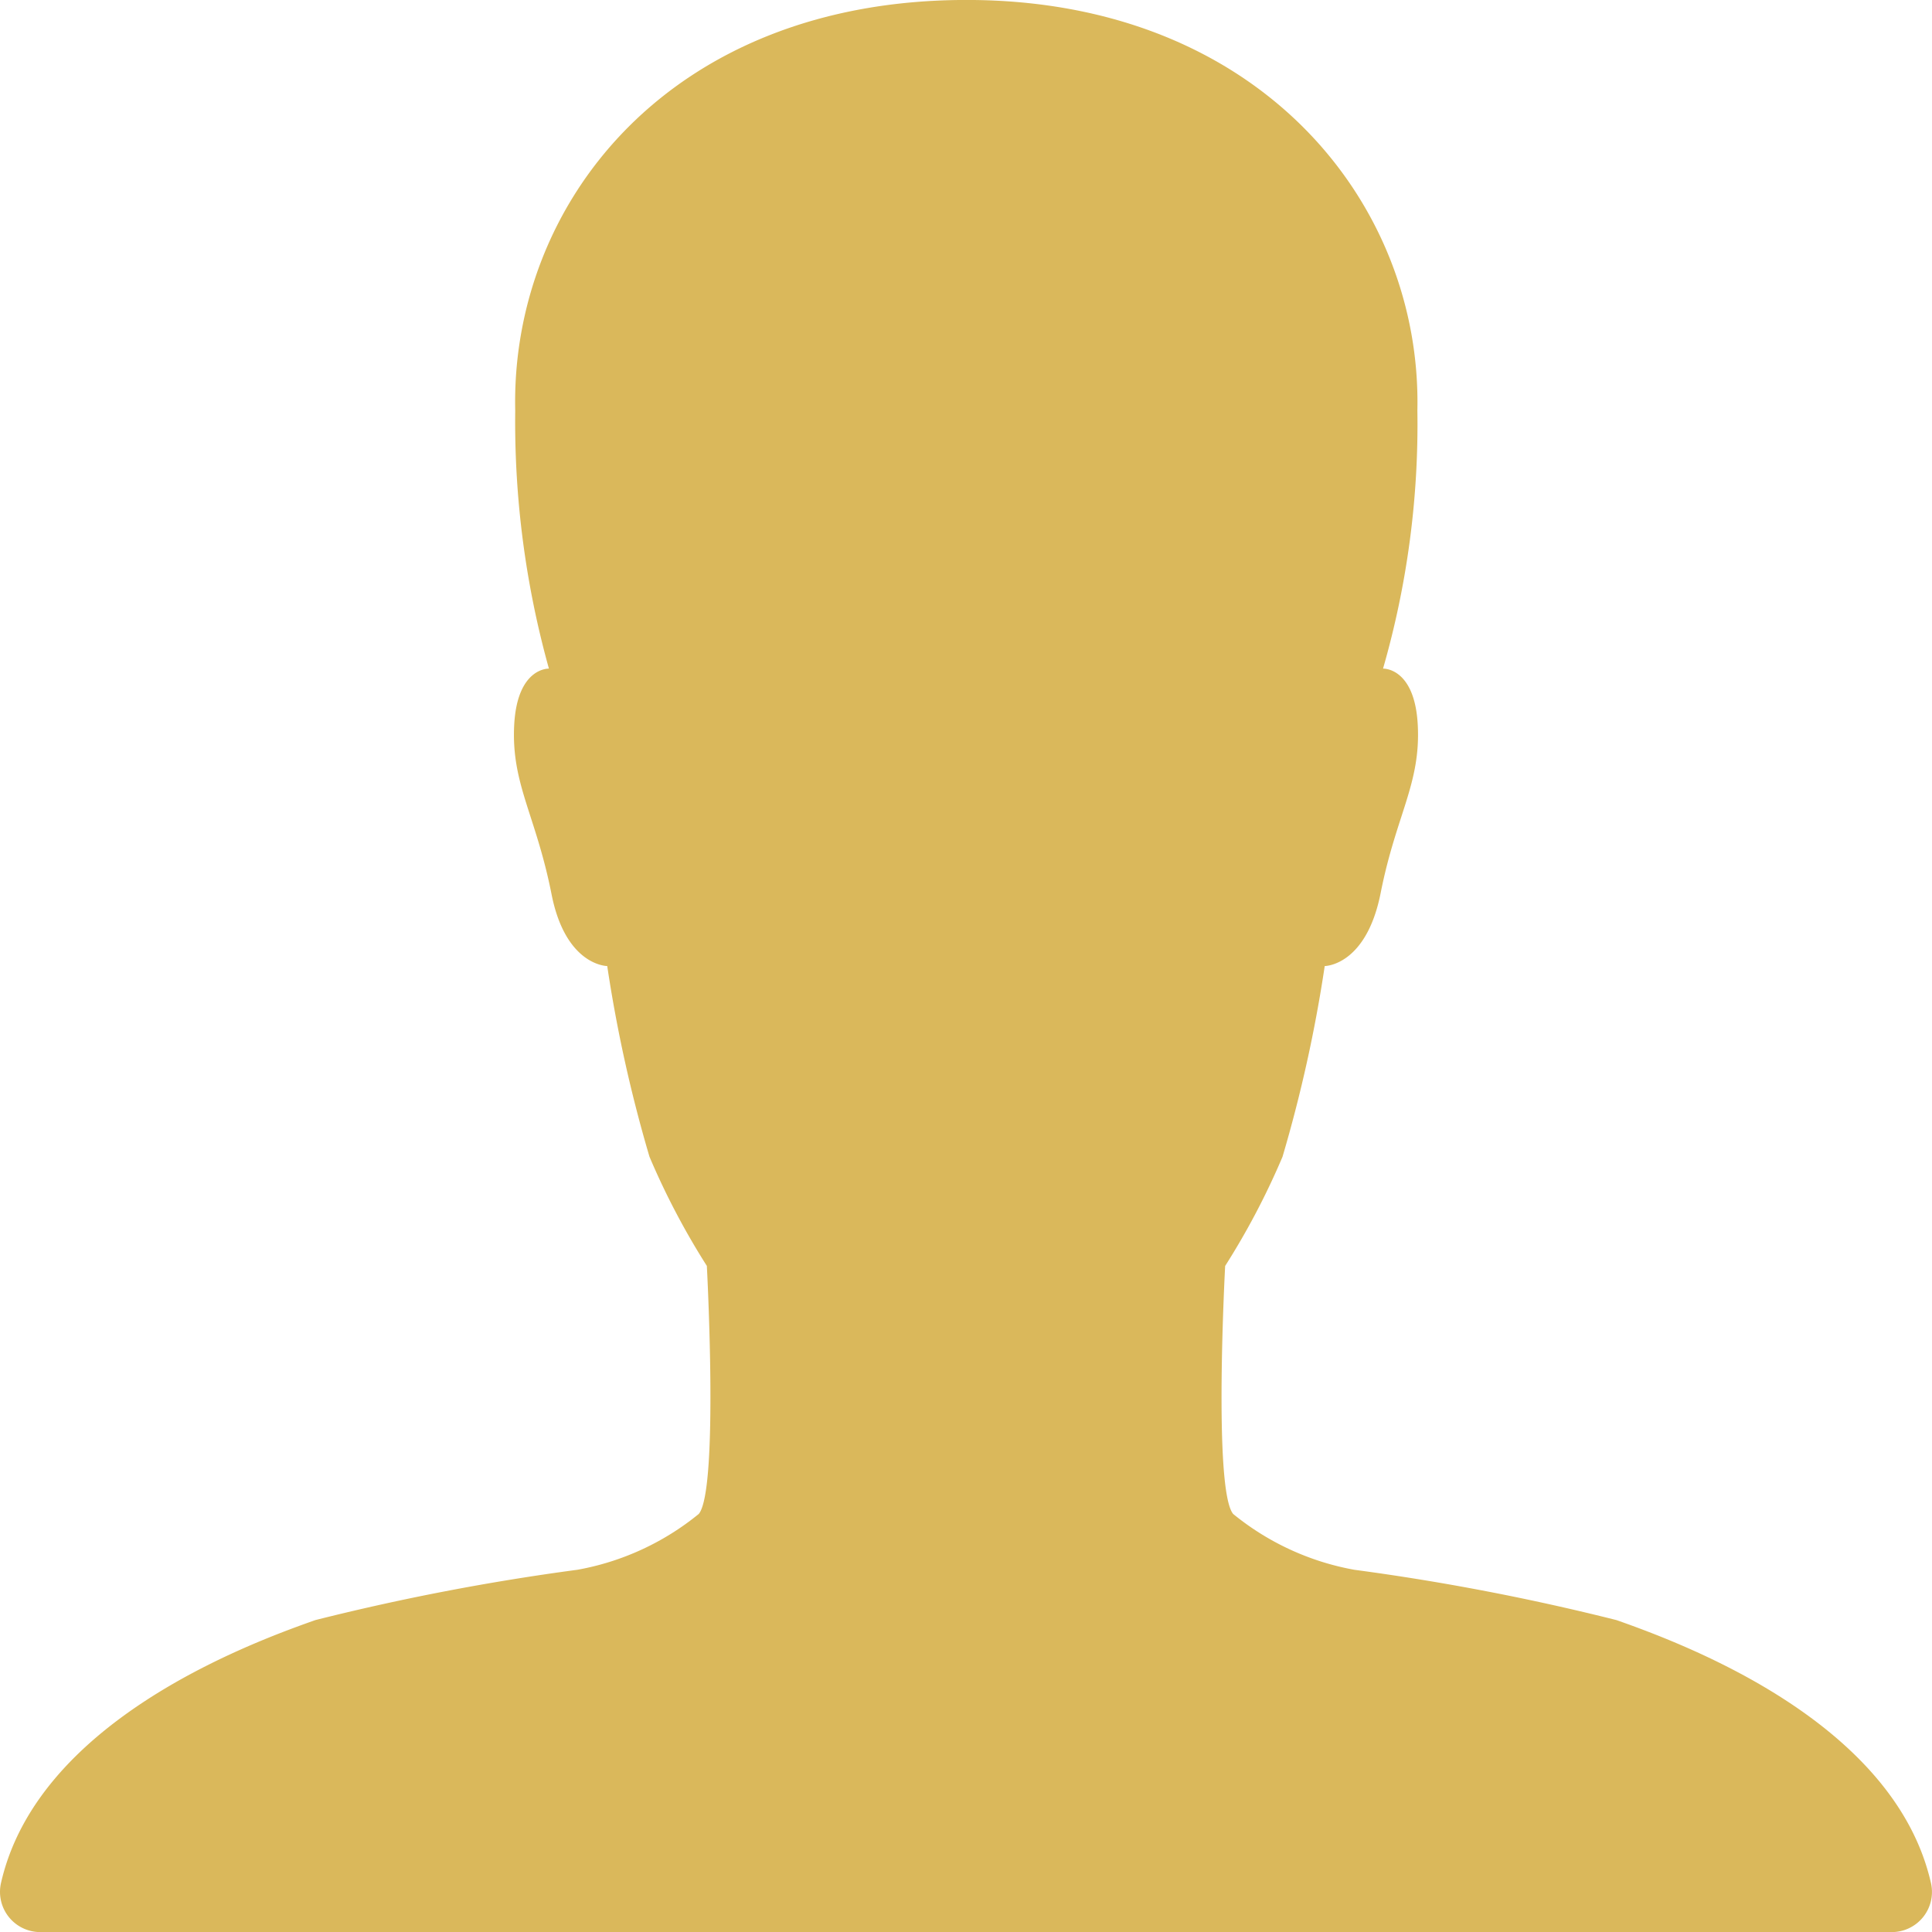 <svg xmlns="http://www.w3.org/2000/svg" width="44.998" height="45" viewBox="0 0 44.998 45">
  <path id="Icon_ionic-ios-person" data-name="Icon ionic-ios-person" d="M49.476,48.363c-.844-3.727-5.66-5.543-7.324-6.129a54.606,54.606,0,0,0-6.105-1.172,6.2,6.2,0,0,1-2.824-1.3c-.469-.562-.187-5.777-.187-5.777a17.382,17.382,0,0,0,1.336-2.543A32.8,32.8,0,0,0,35.355,27s.961,0,1.3-1.688c.363-1.84.938-2.555.867-3.926-.07-1.348-.809-1.313-.809-1.313a20.546,20.546,0,0,0,.8-6.012c.105-4.816-3.668-9.562-10.5-9.562-6.926,0-10.617,4.746-10.512,9.562a21.431,21.431,0,0,0,.785,6.012s-.738-.035-.809,1.313c-.07,1.371.5,2.086.867,3.926C17.671,27,18.644,27,18.644,27a32.8,32.8,0,0,0,.984,4.441,17.382,17.382,0,0,0,1.336,2.543s.281,5.215-.188,5.777a6.2,6.2,0,0,1-2.824,1.3,54.606,54.606,0,0,0-6.105,1.172c-1.664.586-6.48,2.4-7.324,6.129A.937.937,0,0,0,5.449,49.5H48.562A.935.935,0,0,0,49.476,48.363Z" transform="translate(-4.501 -4.5)" fill="#dab85b"/>
</svg>
